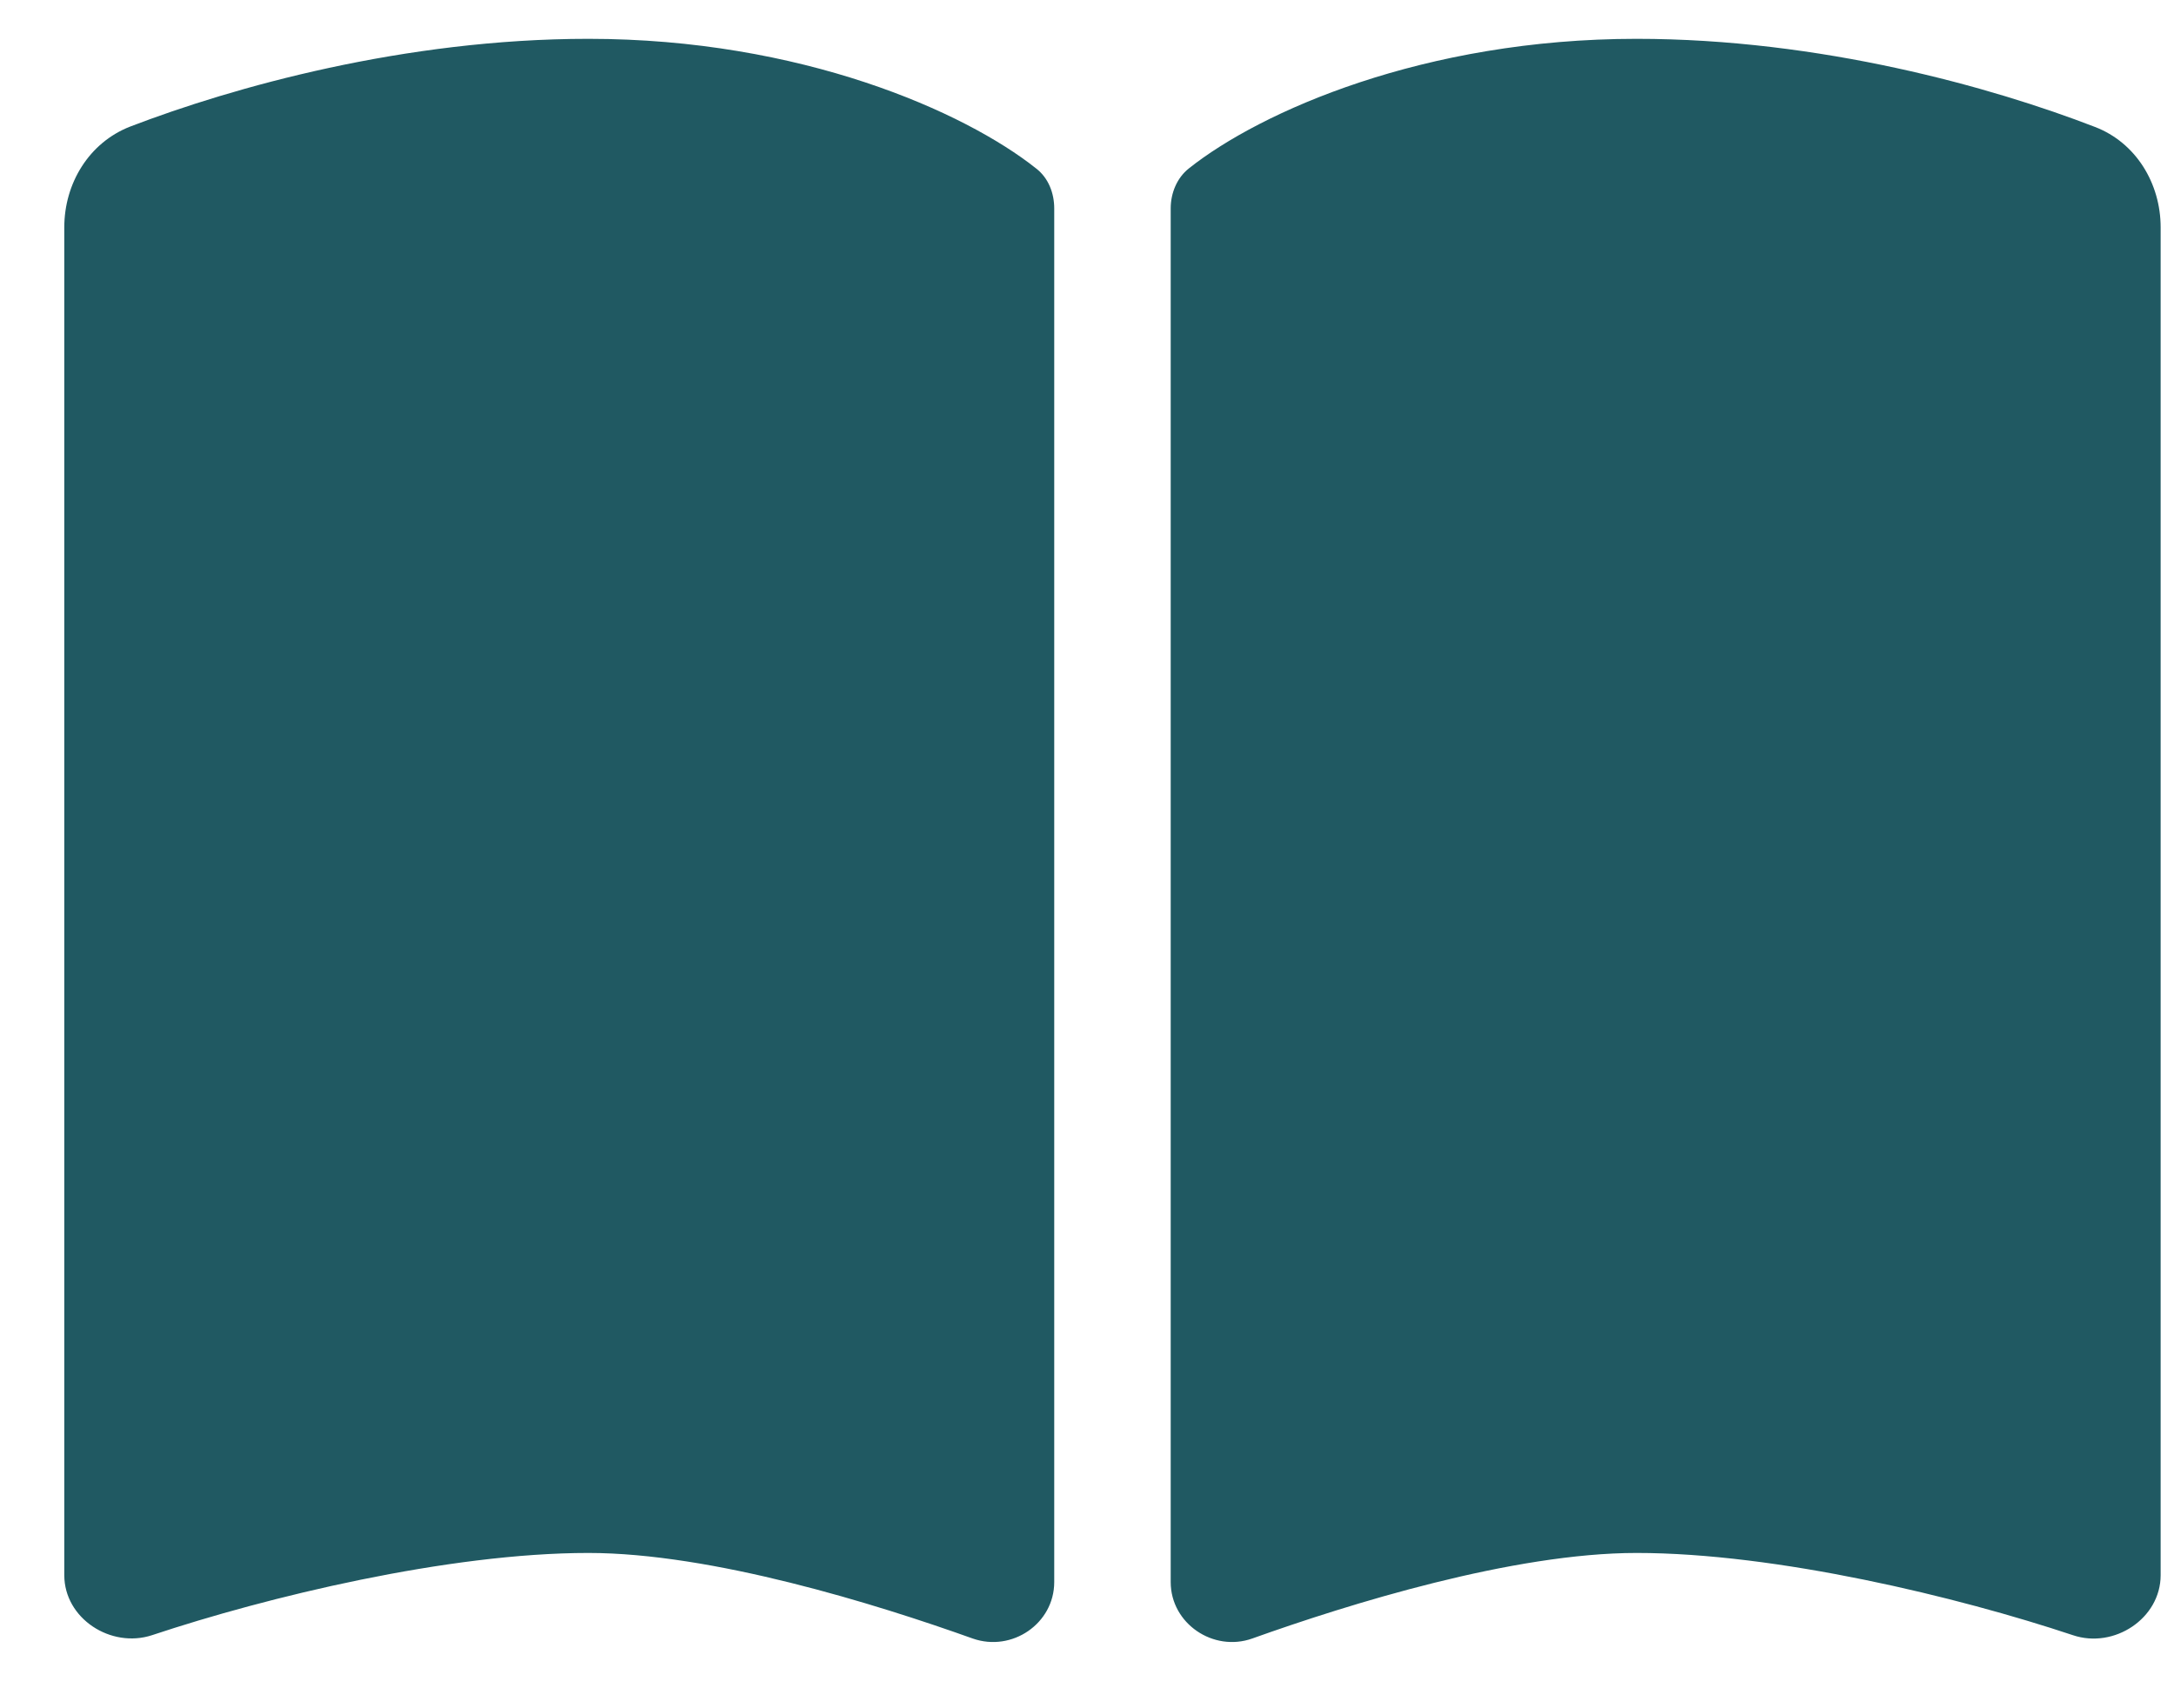 <svg width="28" height="22" viewBox="0 0 28 22" fill="none" xmlns="http://www.w3.org/2000/svg">
<path d="M12.528 21.102C13.034 21.28 13.578 20.909 13.578 20.375V2.684C13.578 2.487 13.503 2.291 13.344 2.169C12.425 1.438 10.316 0.5 7.578 0.5C5.211 0.5 2.998 1.123 1.677 1.63C1.147 1.836 0.828 2.361 0.828 2.928V20.286C0.828 20.844 1.428 21.233 1.958 21.059C3.434 20.567 5.773 20 7.578 20C9.167 20 11.281 20.656 12.528 21.102ZM16.128 21.102C17.375 20.656 19.489 20 21.078 20C22.883 20 25.222 20.567 26.698 21.059C27.228 21.238 27.828 20.844 27.828 20.286V2.928C27.828 2.361 27.509 1.836 26.98 1.634C25.658 1.123 23.445 0.5 21.078 0.5C18.341 0.5 16.231 1.438 15.312 2.169C15.158 2.291 15.078 2.487 15.078 2.684V20.375C15.078 20.909 15.627 21.28 16.128 21.102Z" fill="#205962"/>
</svg>
